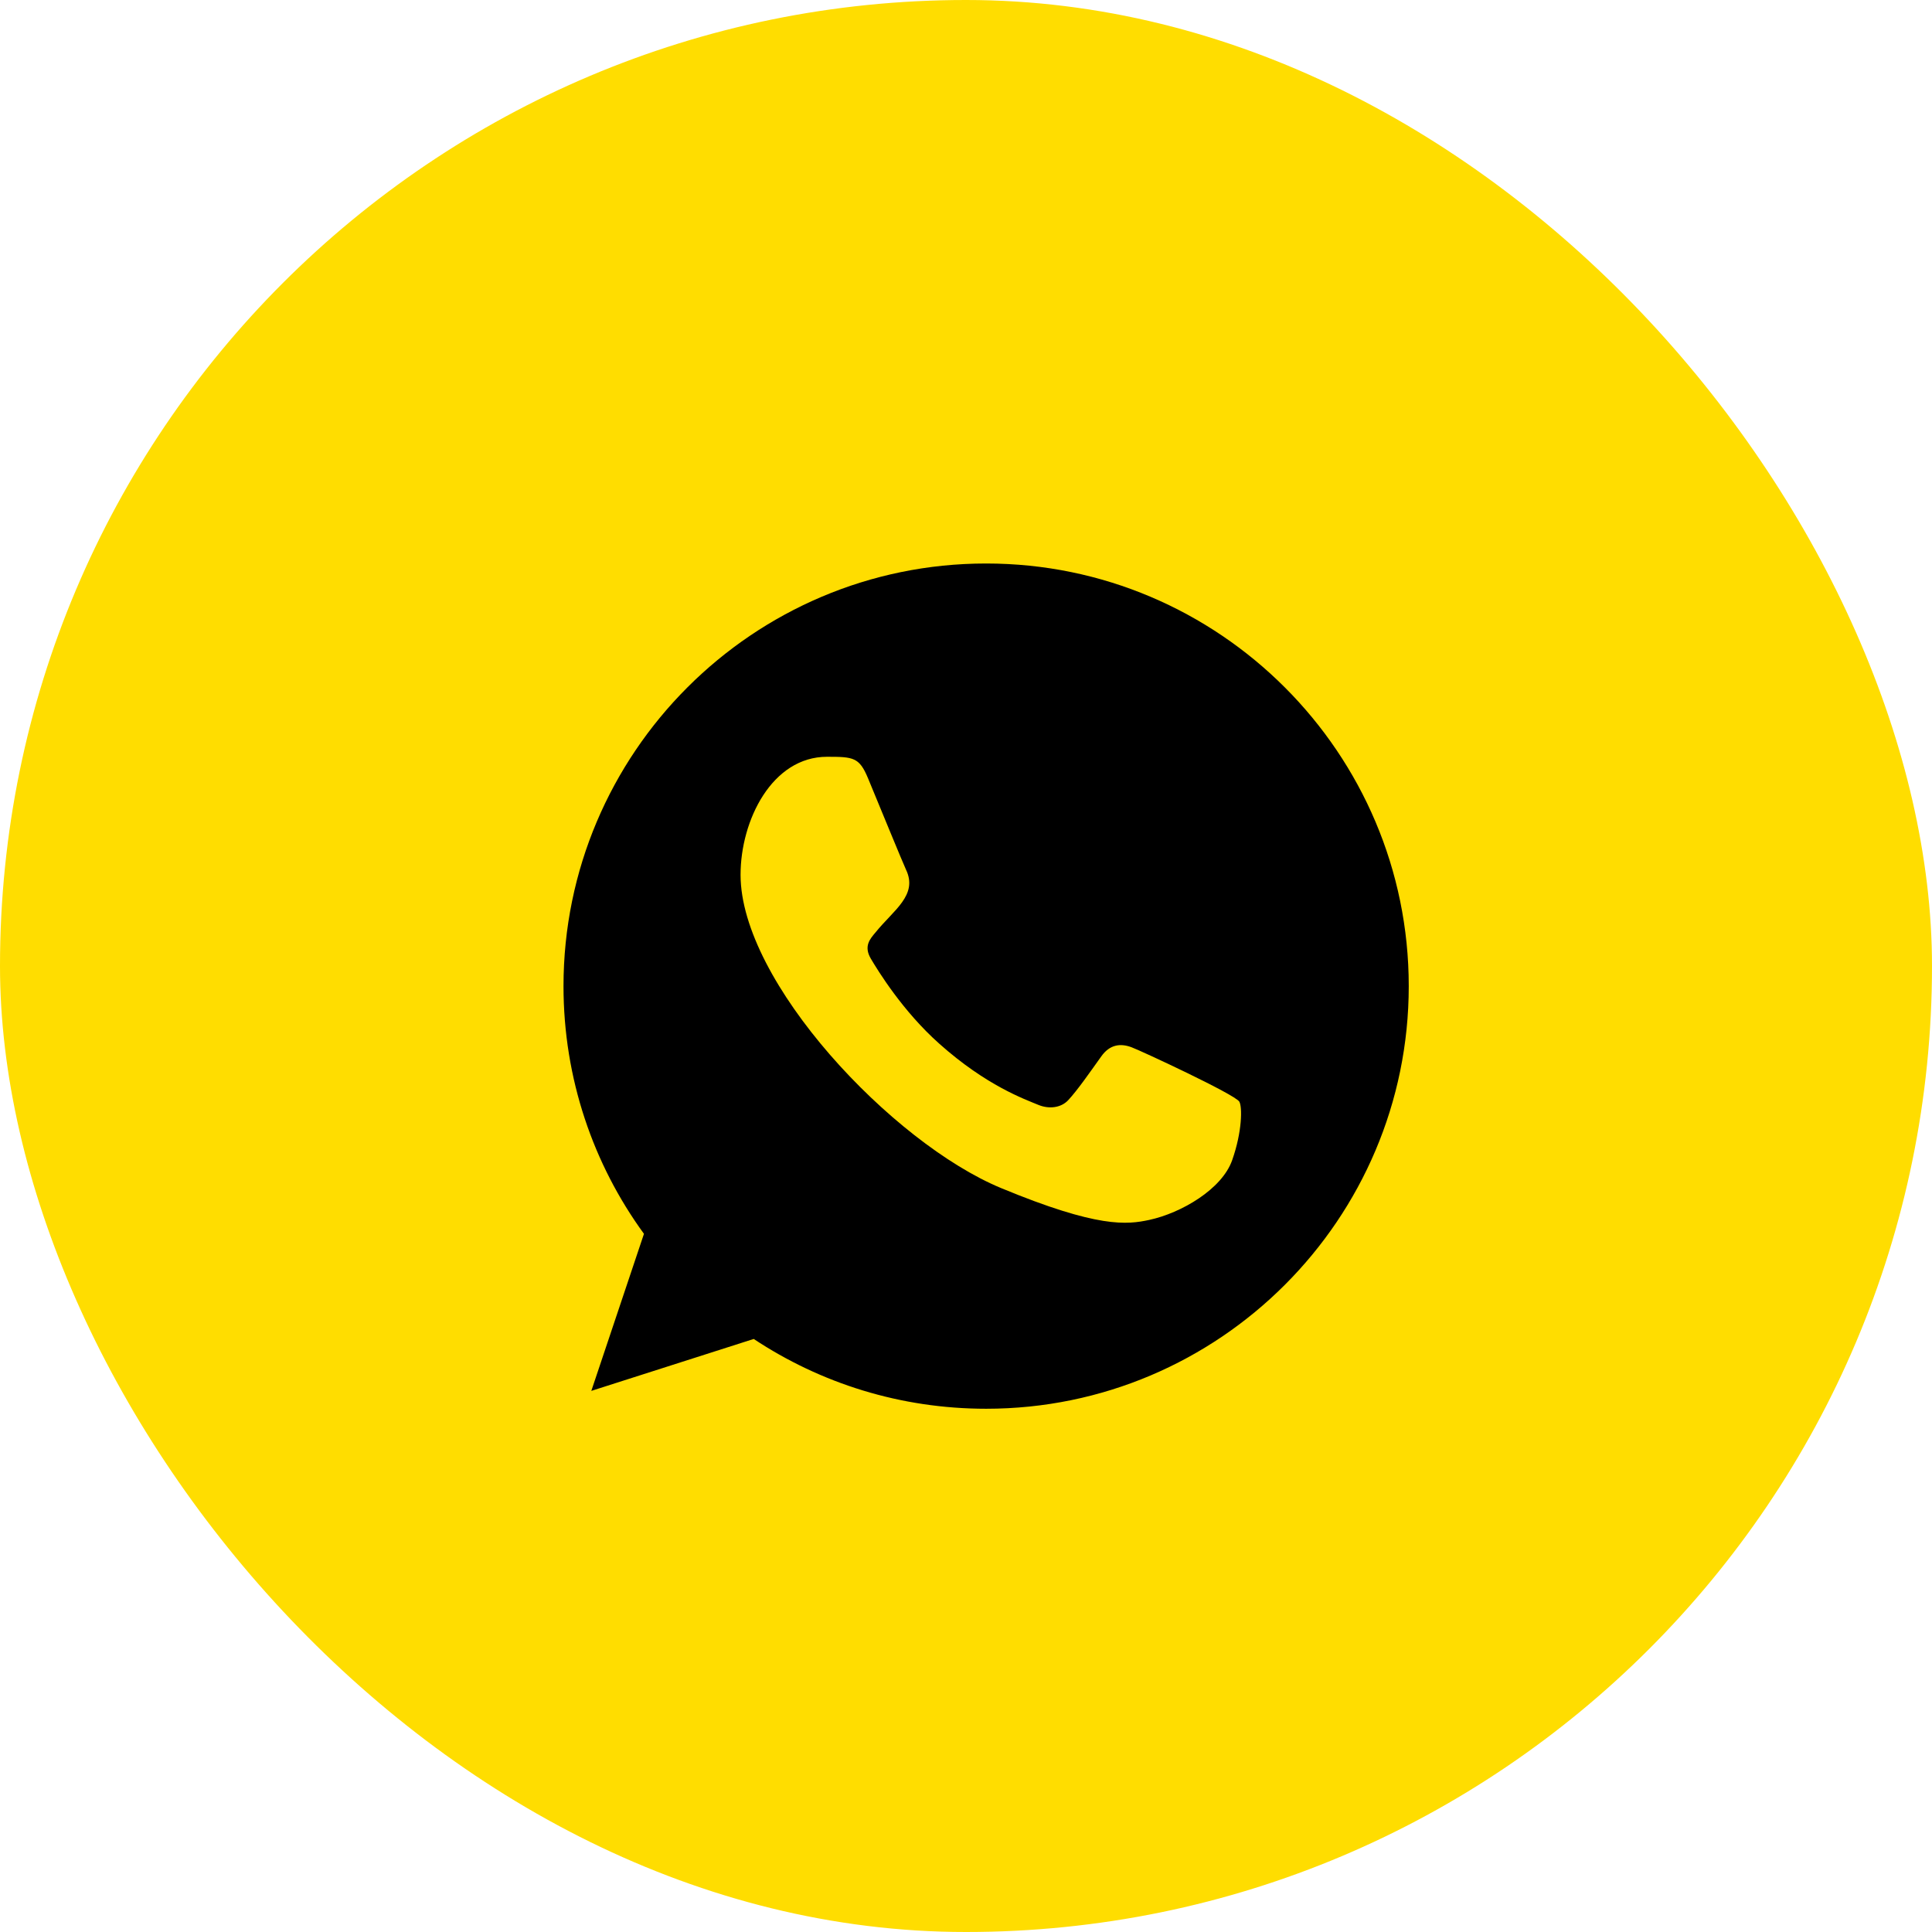 <?xml version="1.0" encoding="UTF-8"?> <svg xmlns="http://www.w3.org/2000/svg" width="48" height="48" viewBox="0 0 48 48" fill="none"><rect width="48" height="48" rx="24" fill="#FFDD00"></rect><g clip-path="url(#clip0_110_38)"><path fill-rule="evenodd" clip-rule="evenodd" d="M30.612 28.827C30.359 29.544 29.353 30.136 28.551 30.309C28.002 30.426 27.286 30.518 24.873 29.518C22.163 28.395 18.399 24.396 18.399 21.735C18.399 20.38 19.181 18.802 20.547 18.802C21.204 18.802 21.349 18.815 21.565 19.334C21.818 19.945 22.436 21.451 22.509 21.605C22.813 22.239 22.201 22.609 21.756 23.161C21.615 23.327 21.454 23.506 21.634 23.815C21.812 24.117 22.429 25.124 23.337 25.931C24.508 26.976 25.459 27.309 25.799 27.451C26.052 27.556 26.354 27.531 26.539 27.334C26.773 27.081 27.064 26.661 27.36 26.247C27.569 25.951 27.835 25.914 28.113 26.019C28.301 26.084 30.69 27.193 30.791 27.371C30.865 27.5 30.865 28.111 30.612 28.827ZM24.502 14H24.497C18.708 14 14 18.71 14 24.5C14 26.796 14.74 28.926 15.999 30.654L14.691 34.556L18.726 33.266C20.386 34.365 22.367 35 24.502 35C30.291 35 35 30.29 35 24.5C35 18.71 30.291 14 24.502 14Z" fill="black"></path></g><defs><clipPath id="clip0_110_38"><rect width="21" height="21" fill="white" transform="translate(14 14)"></rect></clipPath></defs></svg> 